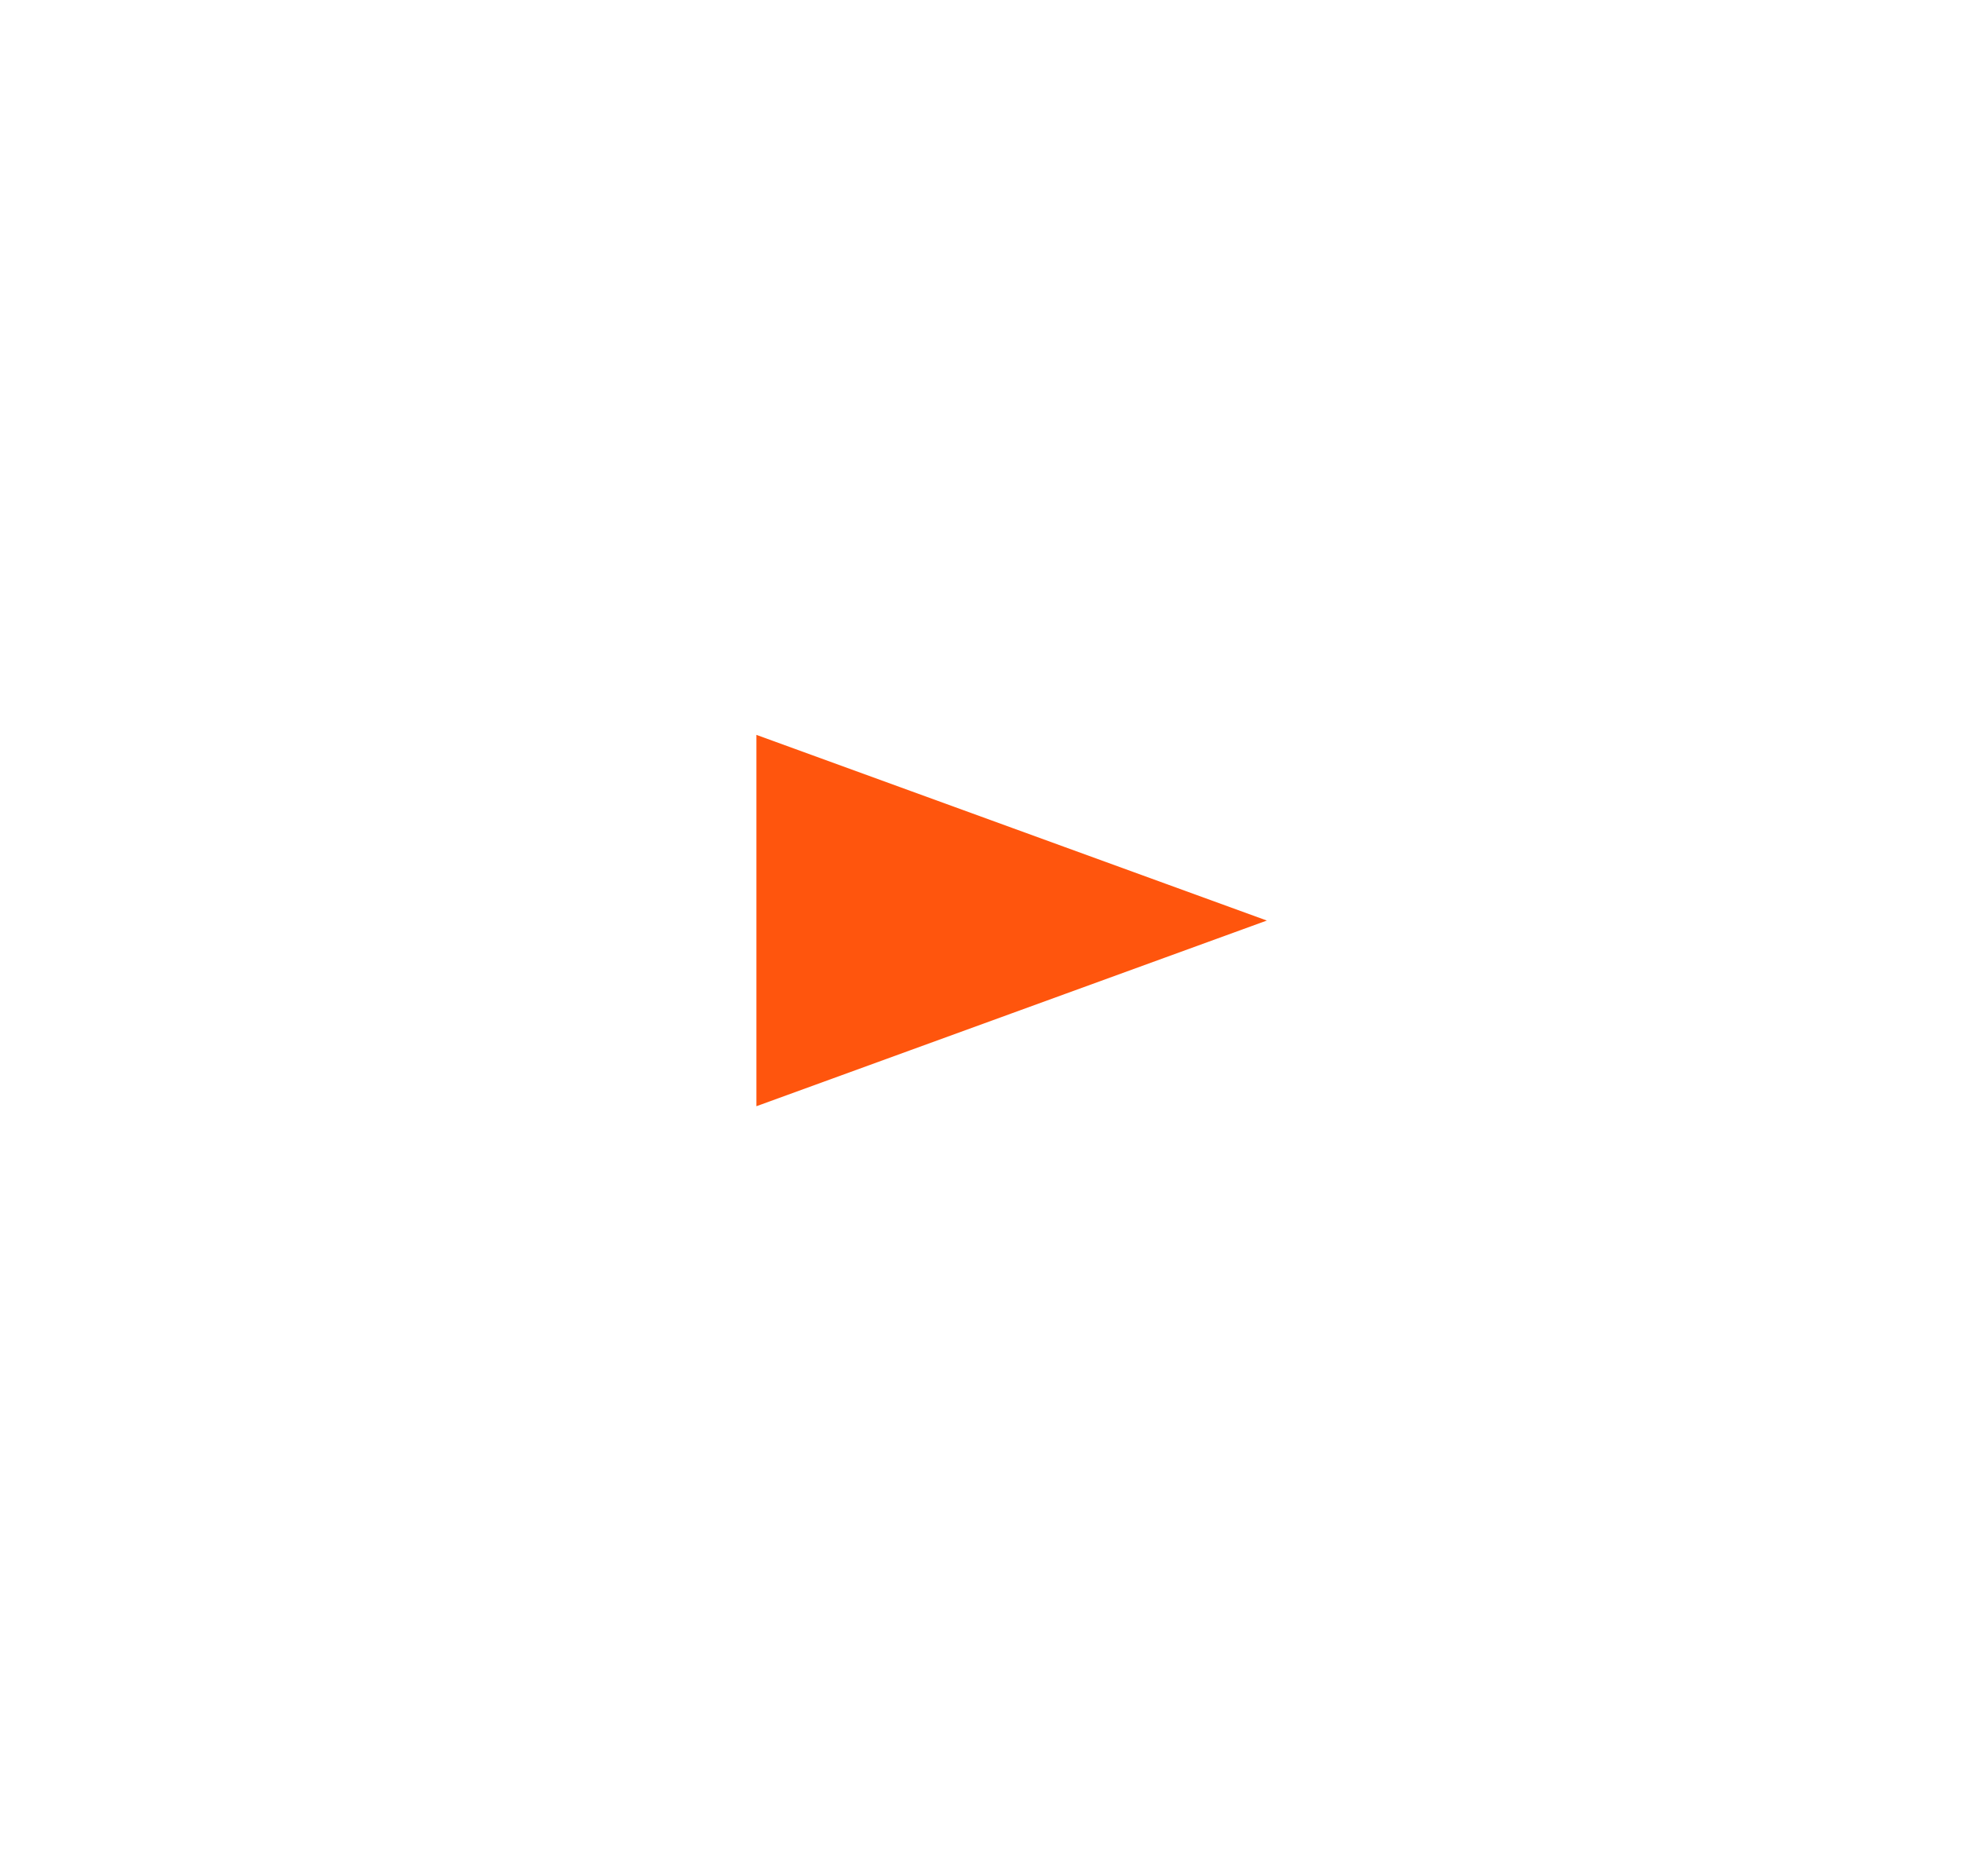 <?xml version="1.0" encoding="UTF-8"?><svg xmlns="http://www.w3.org/2000/svg" xmlns:xlink="http://www.w3.org/1999/xlink" xmlns:avocode="https://avocode.com/" id="SVGDoc64110c2702693" width="45px" height="43px" version="1.1" viewBox="0 0 45 43" aria-hidden="true" style="fill:url(#CerosGradient_idc566aa46a);"><defs><linearGradient class="cerosgradient" data-cerosgradient="true" id="CerosGradient_idc566aa46a" gradientUnits="userSpaceOnUse" x1="50%" y1="100%" x2="50%" y2="0%"><stop offset="0%" stop-color="#FF550D"/><stop offset="100%" stop-color="#FF550D"/></linearGradient><linearGradient/></defs><g><g><path d="M18.24,24.072v0l8.168,-2.971v0l-8.168,-2.971v0z" fill="#ff8300" fill-opacity="1" style="fill:url(#CerosGradient_idc566aa46a);"/><path d="M18.24,24.072v0l8.168,-2.971v0l-8.168,-2.971v0z" fill-opacity="0" fill="#ffffff" stroke-linejoin="miter" stroke-linecap="butt" stroke-opacity="1" stroke="#ff8300" stroke-miterlimit="20" stroke-width="1.8" style="fill:url(#CerosGradient_idc566aa46a);stroke:url(#CerosGradient_idc566aa46a);"/></g></g></svg>